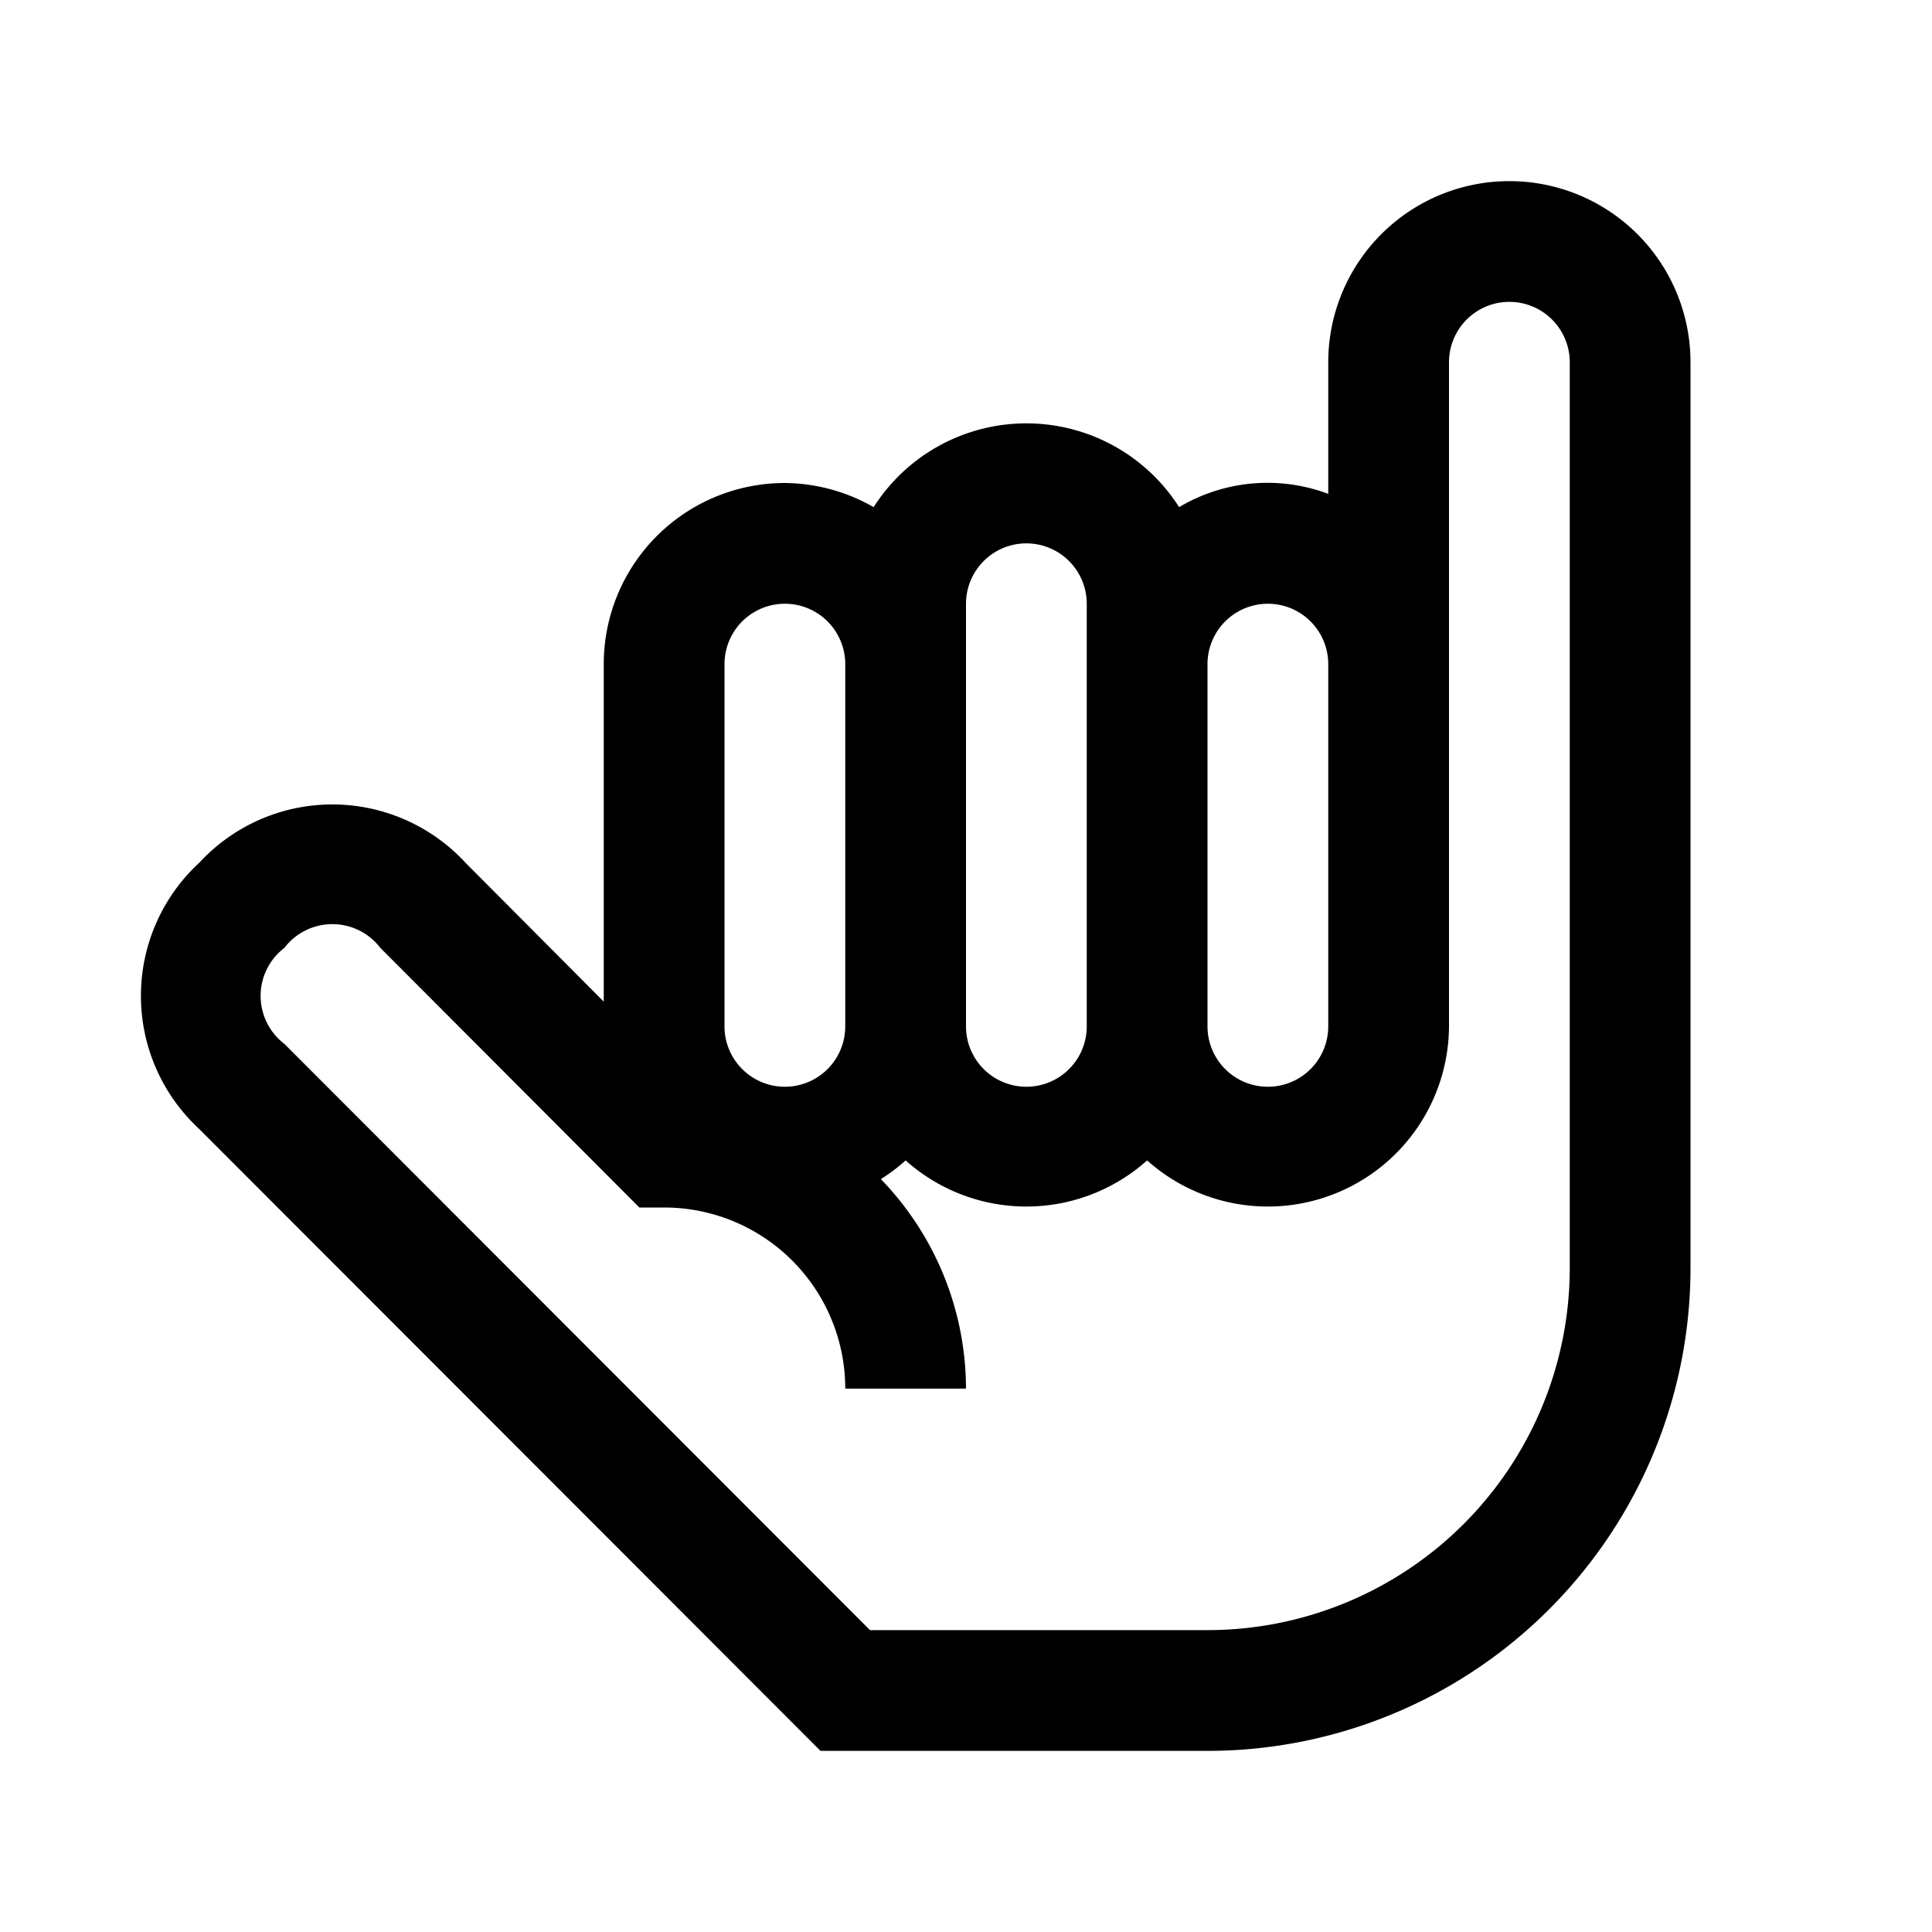 <svg id="Sydney_Cityset" data-name="Sydney Cityset" xmlns="http://www.w3.org/2000/svg" width="32" height="32" viewBox="0 0 32 32"><title>shaka-sign</title><path id="shaka-sign" d="M25,3a3,3,0,0,0-3,3V8.18a2.86,2.86,0,0,0-2.47.22,3,3,0,0,0-5.06,0A3,3,0,0,0,13,8a3,3,0,0,0-3,3v5.59L7.71,14.29a3,3,0,0,0-4.41,0,3,3,0,0,0,0,4.41L13.59,29H20a8,8,0,0,0,8-8V6A3,3,0,0,0,25,3Zm-5,8a1,1,0,0,1,2,0v6a1,1,0,0,1-2,0Zm-4,6V10a1,1,0,0,1,1-1,1,1,0,0,1,1,1v7h0a1,1,0,0,1-1,1,1,1,0,0,1-1-1Zm-4-6a1,1,0,0,1,2,0v6a1,1,0,0,1-2,0ZM26,21a6,6,0,0,1-6,6H14.41L4.71,17.29a1,1,0,0,1,0-1.59,1,1,0,0,1,1.59,0L10.59,20H11a3,3,0,0,1,3,3h2a5,5,0,0,0-1.41-3.47,3,3,0,0,0,.41-.31,3,3,0,0,0,4,0A3,3,0,0,0,24,17V6a1,1,0,0,1,2,0Z"/></svg>